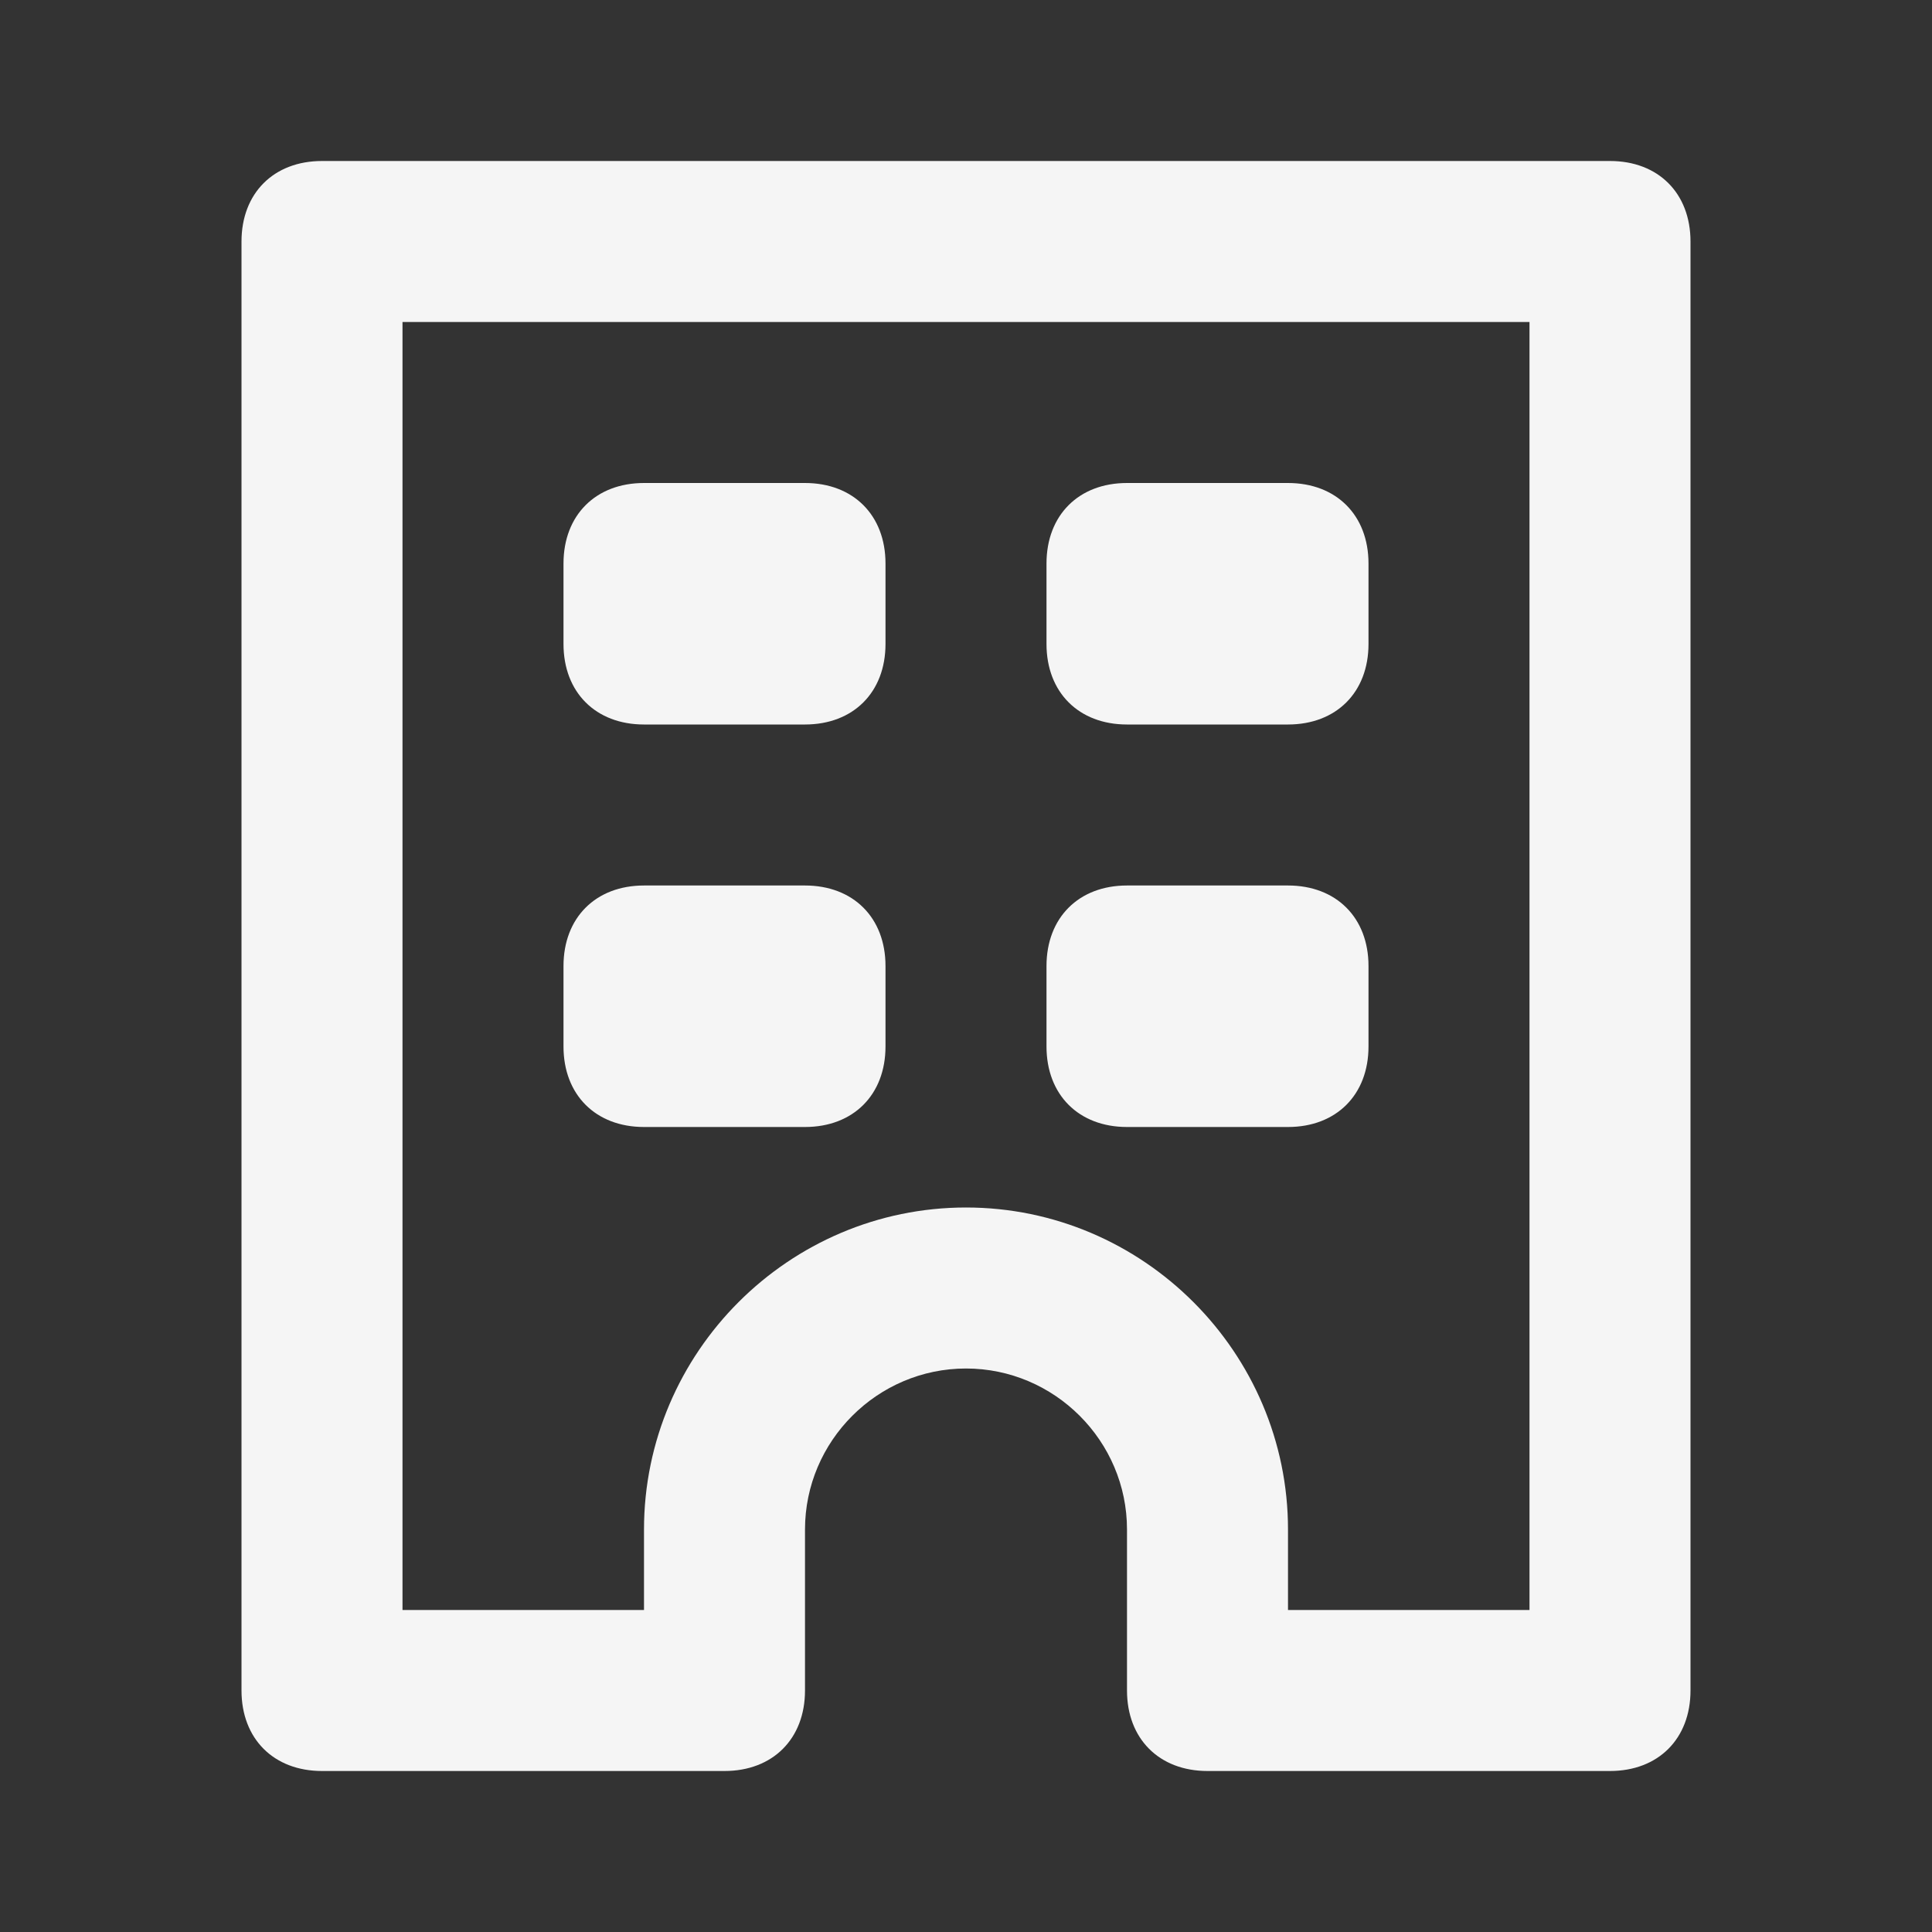 <?xml version="1.0" encoding="utf-8"?>
<!-- Generator: Adobe Illustrator 20.0.0, SVG Export Plug-In . SVG Version: 6.00 Build 0)  -->
<svg version="1.1" id="Layer_1" xmlns="http://www.w3.org/2000/svg" xmlns:xlink="http://www.w3.org/1999/xlink" x="0px" y="0px"
	 viewBox="0 0 24 24" style="enable-background:new 0 0 24 24;" xml:space="preserve">
<rect x="0" y="0" width="24" height="24" fill="#333333" stroke="none"/>
<style type="text/css">
	.st0{fill:none;}
	.st1{fill:#F5F5F5;}
</style>
<g id="Frame_-_24px">
	<rect x="0" y="0" class="st0" width="24" height="24"/>
</g>
<g id="Line_Icons">
	<g>
		<path class="st1" d="M20,2H4C3.4,2,3,2.4,3,3v18c0,0.6,0.4,1,1,1h5c0.6,0,1-0.4,1-1l0-2c0-1.1,0.9-2,2-2s2,0.9,2,2v2
			c0,0.6,0.4,1,1,1h5c0.6,0,1-0.4,1-1V3C21,2.4,20.6,2,20,2z M19,20h-3v-1c0-2.2-1.8-4-4-4s-4,1.8-4,4v1H5V4h14V20z"/>
		<path class="st1" d="M8,9h2c0.6,0,1-0.4,1-1V7c0-0.6-0.4-1-1-1H8C7.4,6,7,6.4,7,7v1C7,8.6,7.4,9,8,9z"/>
		<path class="st1" d="M14,9h2c0.6,0,1-0.4,1-1V7c0-0.6-0.4-1-1-1h-2c-0.6,0-1,0.4-1,1v1C13,8.6,13.4,9,14,9z"/>
		<path class="st1" d="M8,14h2c0.6,0,1-0.4,1-1v-1c0-0.6-0.4-1-1-1H8c-0.6,0-1,0.4-1,1v1C7,13.6,7.4,14,8,14z"/>
		<path class="st1" d="M14,14h2c0.6,0,1-0.4,1-1v-1c0-0.6-0.4-1-1-1h-2c-0.6,0-1,0.4-1,1v1C13,13.6,13.4,14,14,14z"/>
	</g>
</g>
</svg>

